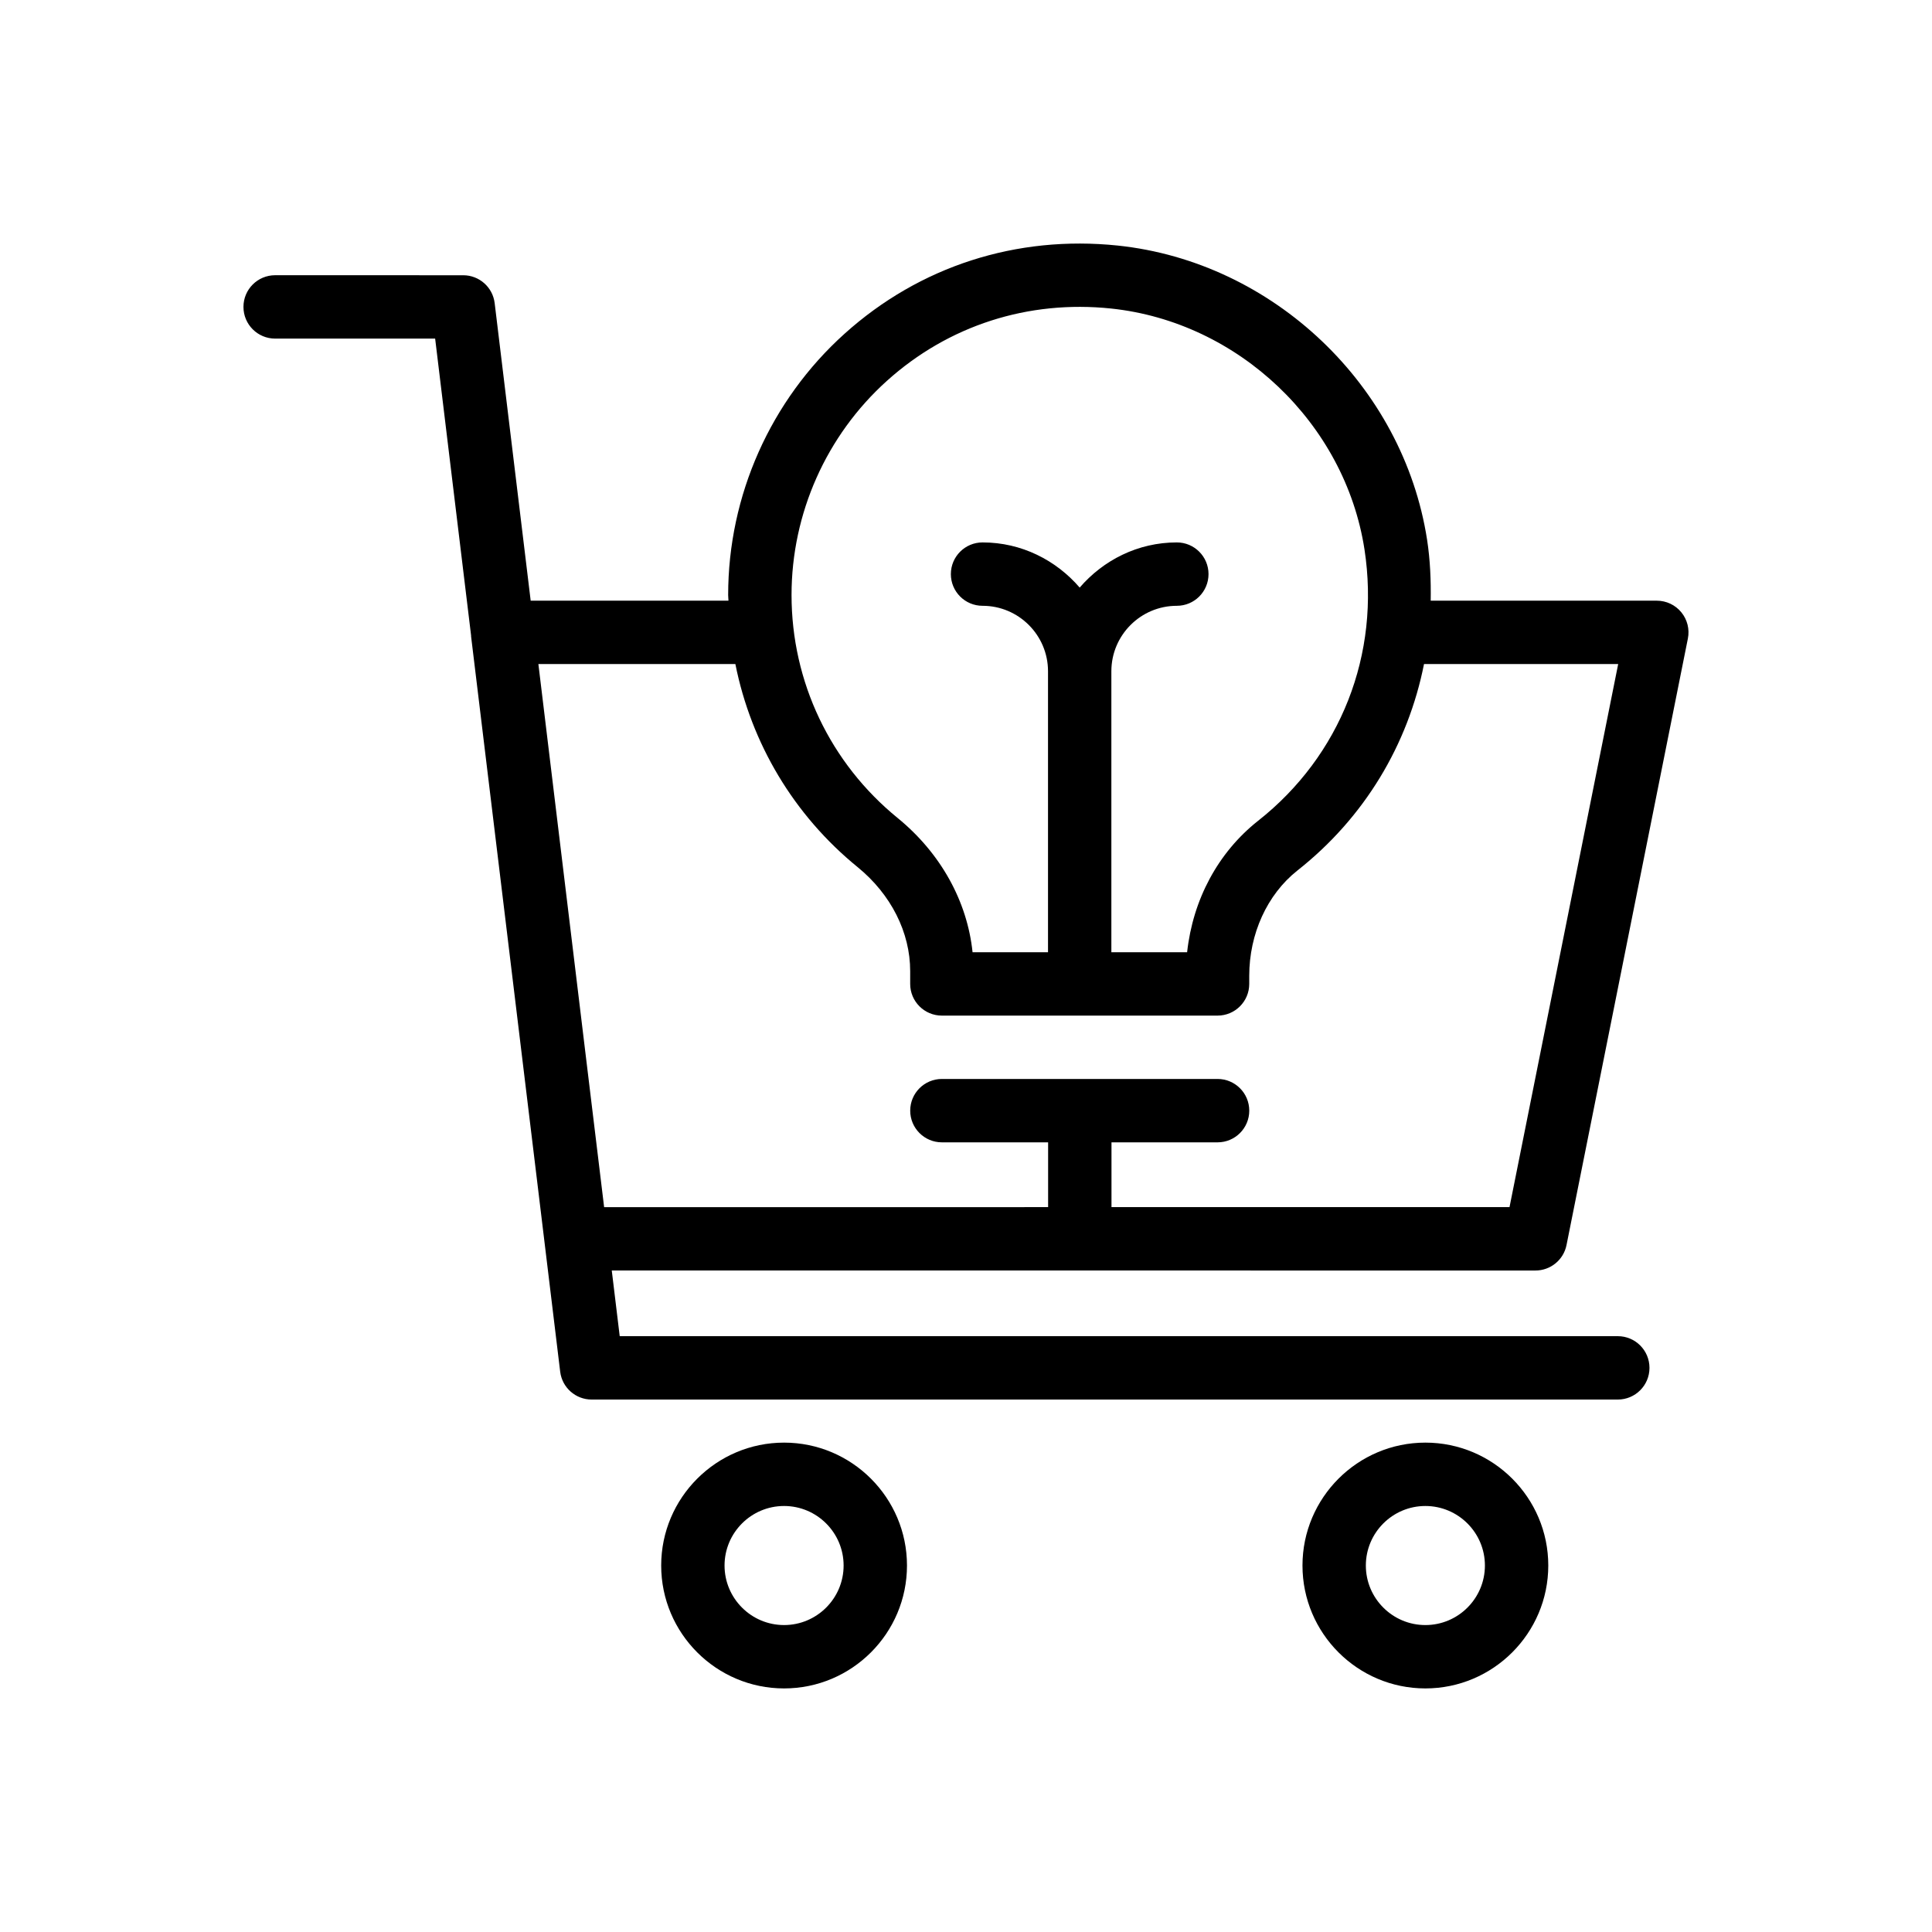 <?xml version="1.0" encoding="UTF-8"?>
<!-- Uploaded to: SVG Repo, www.svgrepo.com, Generator: SVG Repo Mixer Tools -->
<svg fill="#000000" width="800px" height="800px" version="1.1" viewBox="144 144 512 512" xmlns="http://www.w3.org/2000/svg">
 <g>
  <path d="m384.36 558.88c0-17.957-14.613-32.57-32.57-32.57-17.957 0-32.57 14.613-32.57 32.57 0 17.957 14.613 32.57 32.57 32.57 17.961 0 32.57-14.613 32.57-32.57zm-48.348 0c0-8.699 7.078-15.777 15.777-15.777 8.699 0 15.777 7.078 15.777 15.777 0 8.699-7.078 15.777-15.777 15.777-8.699 0-15.777-7.078-15.777-15.777z"/>
  <path d="m521.74 526.31c-17.957 0-32.57 14.613-32.57 32.57 0 17.957 14.613 32.57 32.57 32.57s32.57-14.613 32.57-32.57c0.004-17.961-14.609-32.57-32.57-32.57zm0 48.348c-8.699 0-15.777-7.078-15.777-15.777 0-8.699 7.078-15.777 15.777-15.777s15.777 7.078 15.777 15.777c0 8.699-7.074 15.777-15.777 15.777z"/>
  <path d="m550.91 480.7c4 0 7.449-2.82 8.234-6.75l32.16-160.72c0.496-2.469-0.145-5.027-1.738-6.969-1.594-1.945-3.977-3.074-6.496-3.074h-59.918c0.078-5.332-0.121-10.707-0.957-16.137-6.312-40.844-40.777-73.637-81.961-77.973-26.832-2.797-52.555 5.477-72.434 23.379-19.594 17.637-30.832 42.871-30.832 69.234 0 0.504 0.074 0.996 0.082 1.5h-52.414l-9.543-78.852c-0.508-4.223-4.086-7.394-8.336-7.394l-49.84-0.008c-4.637 0-8.398 3.754-8.398 8.398 0 4.641 3.758 8.398 8.398 8.398h42.402l9.531 78.738c0.004 0.039-0.016 0.078-0.012 0.121l17.332 142.99 6.285 51.934c0.516 4.215 4.094 7.379 8.336 7.379h271.94c4.637 0 8.398-3.754 8.398-8.398 0-4.641-3.758-8.398-8.398-8.398l-264.5-0.004-2.106-17.402zm-171.87-235.77c16.297-14.68 37.438-21.477 59.441-19.164 33.727 3.559 61.957 30.406 67.121 63.828 4.262 27.773-6.289 54.668-28.23 71.957-0.008 0-0.016 0.008-0.023 0.016-10.574 8.387-17.219 20.828-18.75 34.785h-20.074v-74.457c0-9.57 7.781-17.352 17.348-17.352 4.637 0 8.398-3.754 8.398-8.398 0-4.641-3.758-8.398-8.398-8.398-10.324 0-19.48 4.703-25.742 11.969-6.266-7.266-15.422-11.969-25.742-11.969-4.637 0-8.398 3.754-8.398 8.398 0 4.641 3.758 8.398 8.398 8.398 9.566 0 17.348 7.781 17.348 17.352v74.457h-19.996c-1.406-13.512-8.449-26.25-19.82-35.547-17.891-14.562-28.152-36.105-28.152-59.121 0-21.605 9.215-42.297 25.273-56.754zm-92.363 75.047h52.203c4.191 20.992 15.441 40.02 32.426 53.84 8.836 7.223 13.902 17.27 13.902 27.551v3.379c0 4.641 3.758 8.398 8.398 8.398h73.055c4.637 0 8.398-3.754 8.398-8.398v-2.141c0-11.129 4.75-21.543 12.715-27.871 17.867-14.074 29.367-33.418 33.605-54.762h51.457l-28.801 143.93h-105.48v-17.172h28.113c4.637 0 8.398-3.754 8.398-8.398 0-4.641-3.758-8.398-8.398-8.398h-73.055c-4.637 0-8.398 3.754-8.398 8.398 0 4.641 3.758 8.398 8.398 8.398h28.148v17.172l-117.66 0.008-4.766-39.297z"/>
 </g>
</svg>